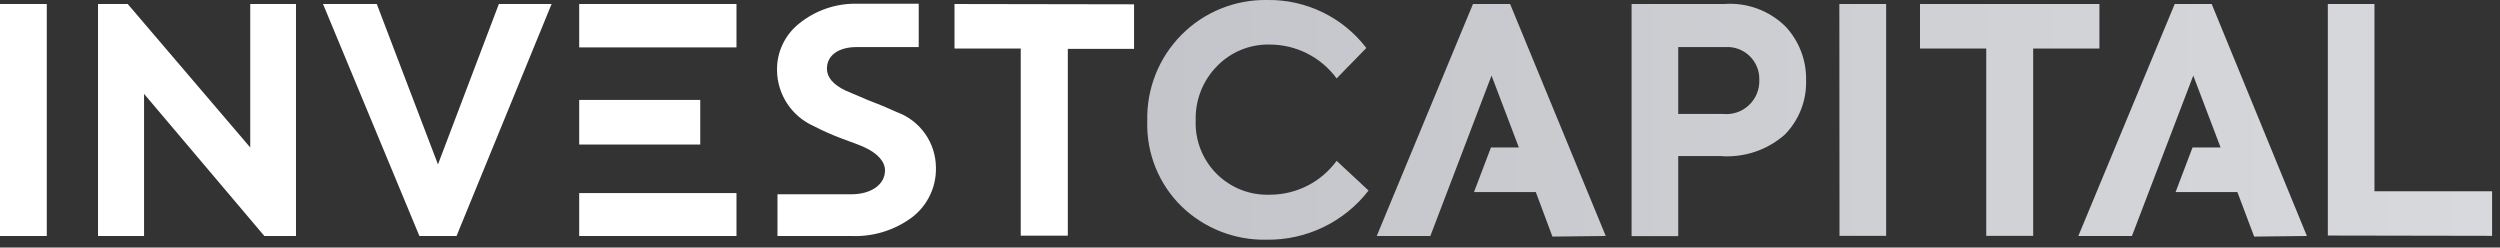 <svg height="20" viewBox="0 0 202 20" width="202" xmlns="http://www.w3.org/2000/svg" xmlns:xlink="http://www.w3.org/1999/xlink"><rect x="0" y="0" width="202" height="20" fill="#333333" stroke="none"/><linearGradient id="a" x1=".005%" x2="99.989%" y1="49.937%" y2="49.937%"><stop offset="0" stop-color="#c4c5ca"/><stop offset="1" stop-color="#d8d9dc"/></linearGradient><g fill="none"><path d="m0 .324h3.78v18.744h-3.78zm20.22 11.592-9.9-11.592h-2.4v18.744h3.72v-11.484l9.72 11.484h2.556v-18.744h-3.696zm15.168 1.368-4.944-12.96h-4.344l7.788 18.744h3l7.68-18.744h-4.26zm41.736-12.96v3.6h5.352v15.12h3.804v-15.096h5.352v-3.6zm-30.324 3.504h12.708v-3.504h-12.708zm9.78 4.248h-9.78v3.6h9.78zm-9.78 10.992h12.708v-3.468h-12.708zm25.668-10.008c-.48-.216-1.2-.54-2.28-.948l-1.86-.792c-1.008-.48-1.512-1.068-1.512-1.776 0-1.056.912-1.74 2.4-1.74h5.016v-3.504h-5.004c-1.702-.03-3.361.544-4.68 1.62-1.14.915-1.792 2.306-1.764 3.768.024 1.95 1.182 3.708 2.964 4.5.716.371 1.454.699 2.208.984.984.36 1.596.588 1.848.708 1.14.516 1.704 1.2 1.704 1.884 0 1.2-1.2 1.932-2.688 1.932h-6v3.372h5.928c1.788.083 3.549-.46 4.98-1.536 1.224-.951 1.926-2.423 1.896-3.972-.004-2.013-1.264-3.81-3.156-4.5z" fill="#fff"/><path d="m95.472 16.68c-1.855-1.817-2.86-4.329-2.772-6.924-.062-2.594.935-5.1 2.763-6.942 1.828-1.841 4.327-2.858 6.921-2.814 3.135-.052 6.11 1.386 8.016 3.876l-2.4 2.46c-1.265-1.722-3.275-2.738-5.412-2.736-1.602-.037-3.147.598-4.26 1.752-1.144 1.166-1.764 2.747-1.716 4.38-.061 1.609.551 3.171 1.69 4.31s2.701 1.751 4.31 1.69c2.13 0 4.132-1.016 5.388-2.736l2.58 2.4c-1.973 2.55-5.032 4.022-8.256 3.972-2.55.05-5.016-.917-6.852-2.688zm53.148-16.356h3.78v18.732h-3.768zm11.868 3.6h-5.352v-3.6h14.496v3.6h-5.352v15.132h-3.792zm27.6 15.108v-18.708h3.768v15.132h9.504v3.6zm-48.78-18.708c1.83-.14 3.632.516 4.944 1.8 1.118 1.185 1.722 2.764 1.68 4.392.042 1.63-.582 3.207-1.728 4.368-1.422 1.247-3.286 1.87-5.172 1.728h-3.432v6.468h-3.768v-18.756zm-.108 8.88c.768.084 1.534-.169 2.1-.694.566-.525.877-1.27.852-2.042.025-.729-.259-1.434-.783-1.942-.524-.508-1.238-.77-1.965-.722h-3.804v5.4zm-9.456 9.864-7.728-18.744h-3l-7.776 18.744h4.332l4.944-12.96 2.208 5.808h-2.256l-1.368 3.6h4.992l1.344 3.6zm-7.728-18.744 7.68 18.744m-18.456 0 7.776-18.744m67.38 18.744-7.692-18.744h-2.988l-7.788 18.744h4.332l4.956-12.96 2.208 5.808h-2.268l-1.368 3.6h4.992l1.356 3.6z" fill="url(#a)"/></g></svg>